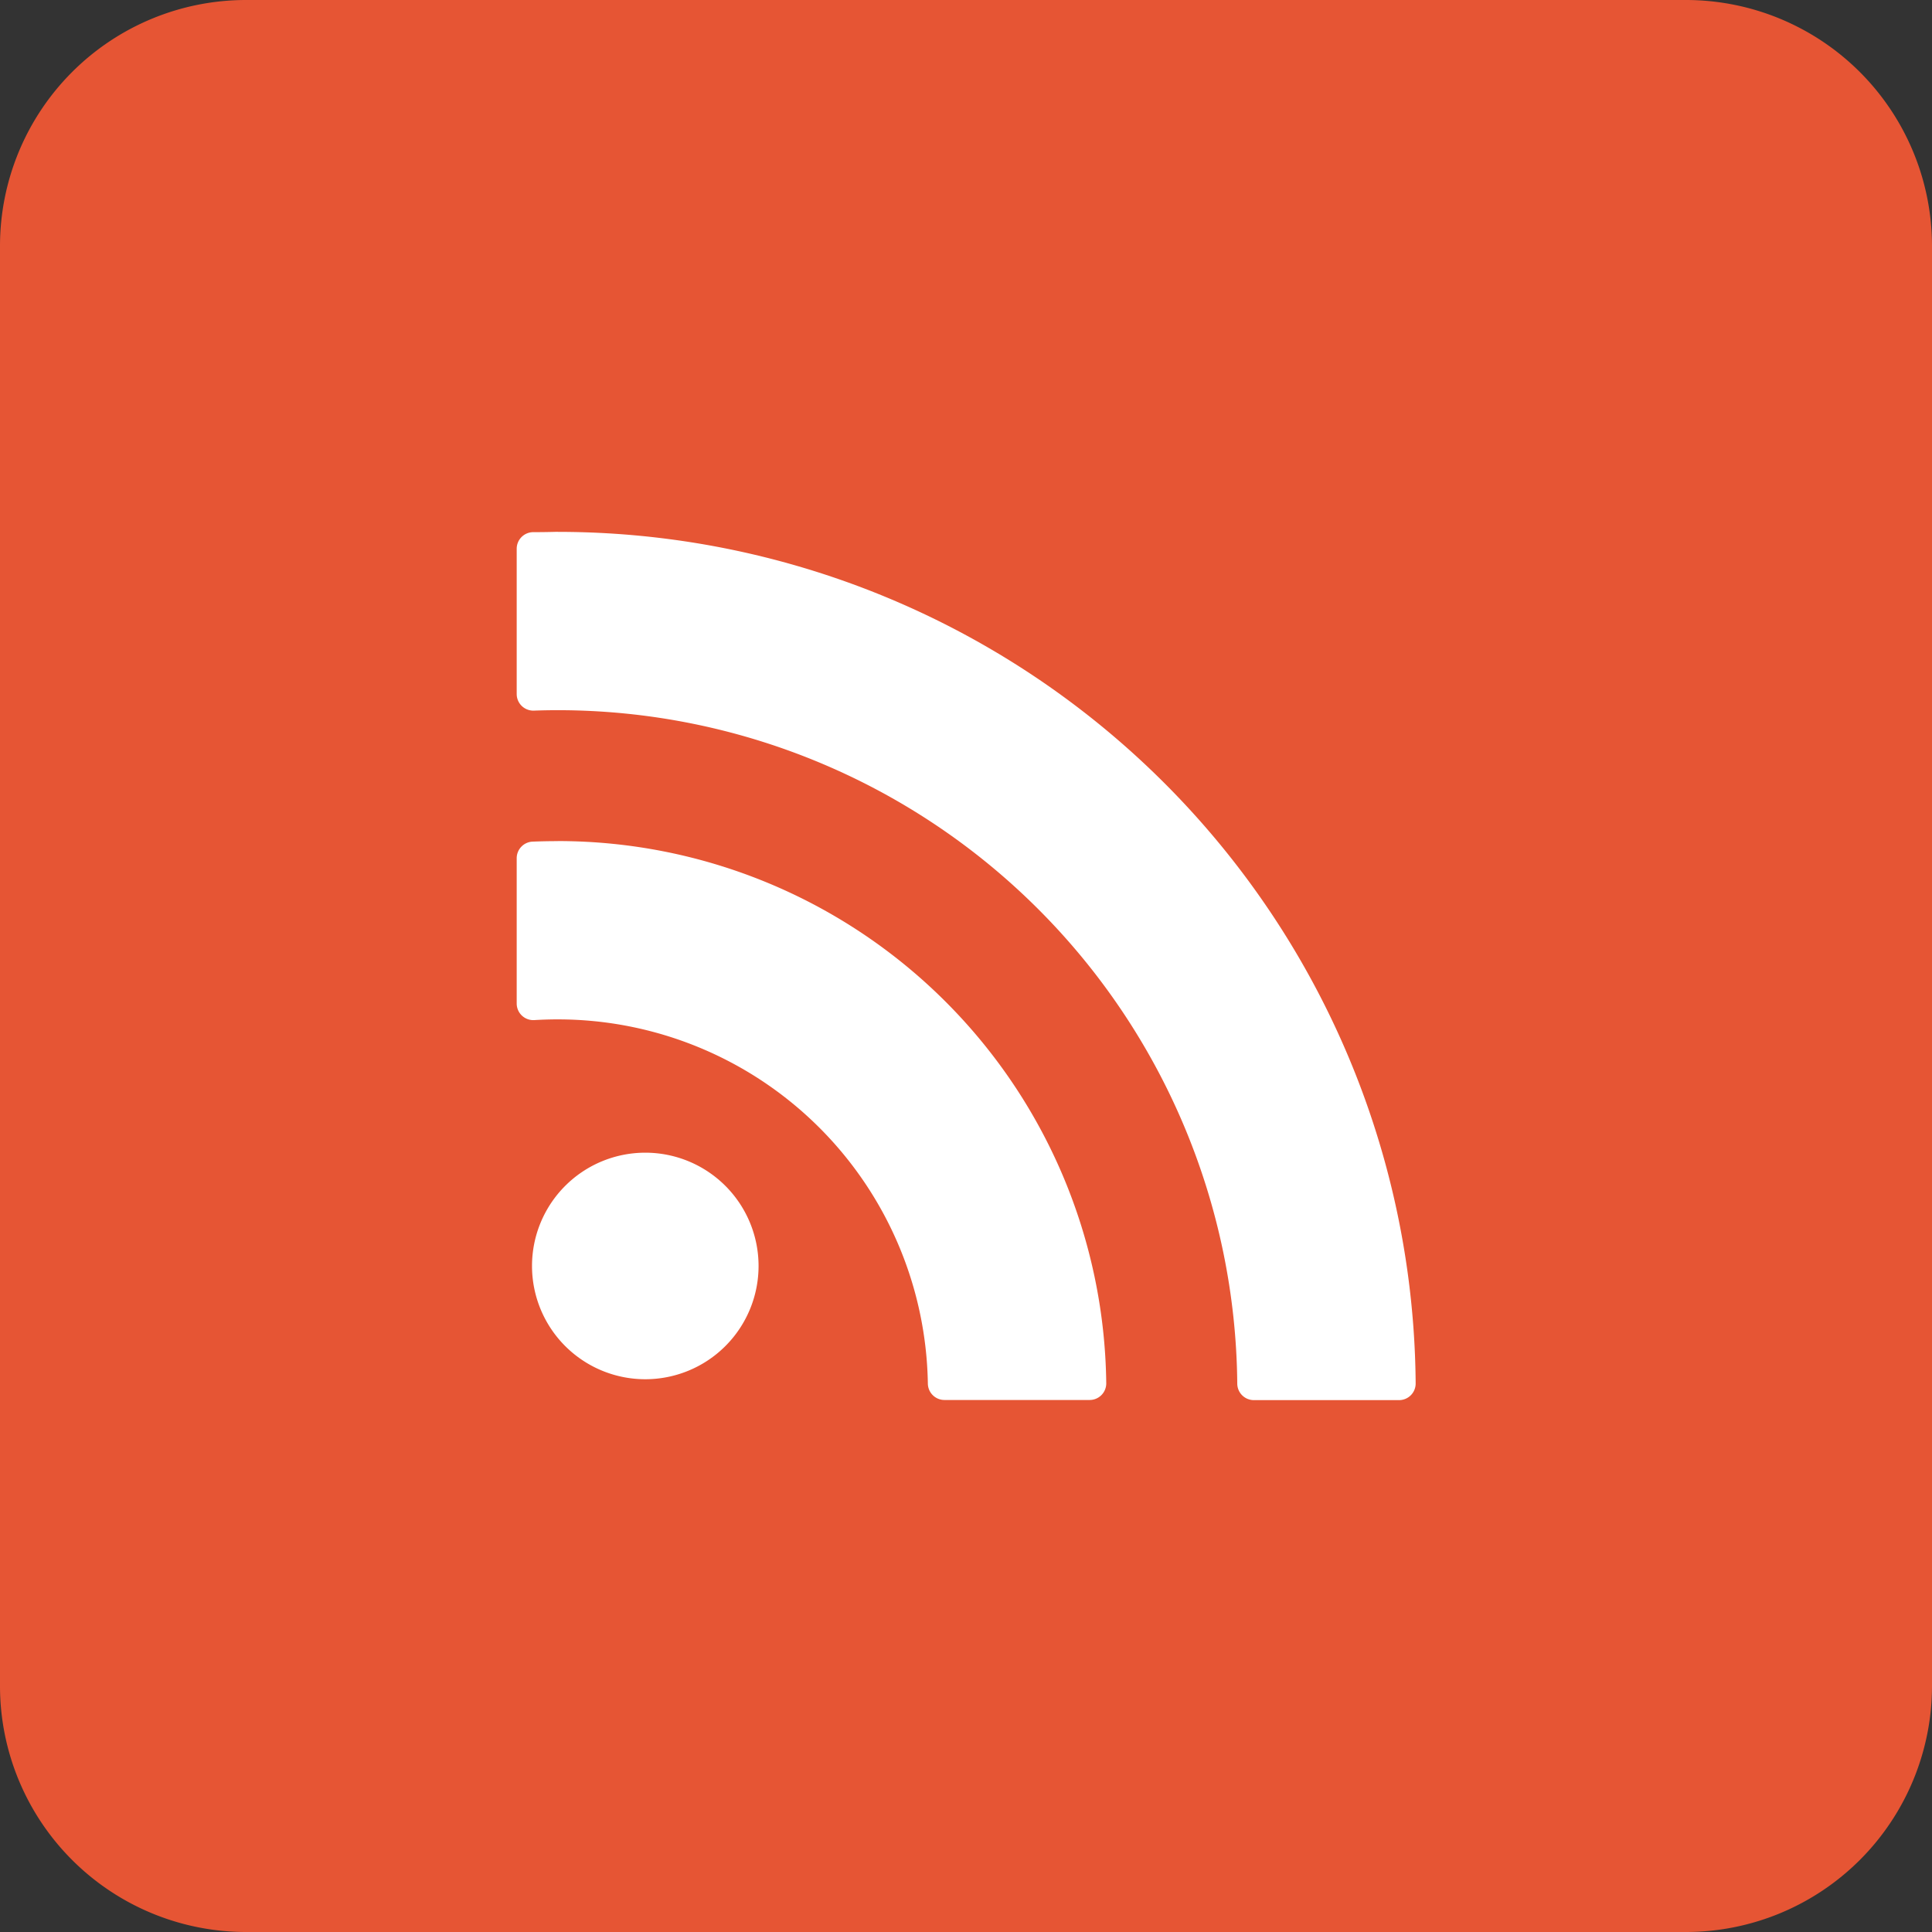 <svg xmlns="http://www.w3.org/2000/svg" width="27" height="27" viewBox="0 0 27 27">
  <rect x="0" y="0" width="27" height="27" fill="#333333" stroke="none"/>
  <g id="icon_rss" transform="translate(-204.512 -549.118)">
    <path id="パス_6751" data-name="パス 6751" d="M228.082,576.118H207.941a3.439,3.439,0,0,1-3.429-3.429V552.548a3.439,3.439,0,0,1,3.429-3.43h20.141a3.44,3.44,0,0,1,3.43,3.43v20.141a3.44,3.44,0,0,1-3.43,3.429" fill="#e65534" fill-rule="evenodd"/>
    <path id="パス_6752" data-name="パス 6752" d="M288.009,634.364A11.988,11.988,0,0,1,300,646.265a.232.232,0,0,1-.232.233h-2.029a.232.232,0,0,1-.232-.23,9.495,9.495,0,0,0-9.495-9.412q-.167,0-.335.006a.232.232,0,0,1-.24-.232V634.6a.232.232,0,0,1,.225-.232q.174,0,.349-.005m0,4.322a7.666,7.666,0,0,1,7.665,7.577.232.232,0,0,1-.232.234h-2.029a.232.232,0,0,1-.232-.228,5.173,5.173,0,0,0-5.172-5.091q-.164,0-.328.01a.232.232,0,0,1-.246-.231v-2.031a.232.232,0,0,1,.221-.232Q287.833,638.686,288.009,638.686Z" transform="translate(-75.704 -77.813)" fill="#fff" fill-rule="evenodd"/>
    <path id="パス_6753" data-name="パス 6753" d="M289.677,730.212a1.583,1.583,0,1,1-1.584,1.583,1.583,1.583,0,0,1,1.584-1.583" transform="translate(-76.146 -164.985)" fill="#fff" fill-rule="evenodd"/>
  </g>
</svg>
